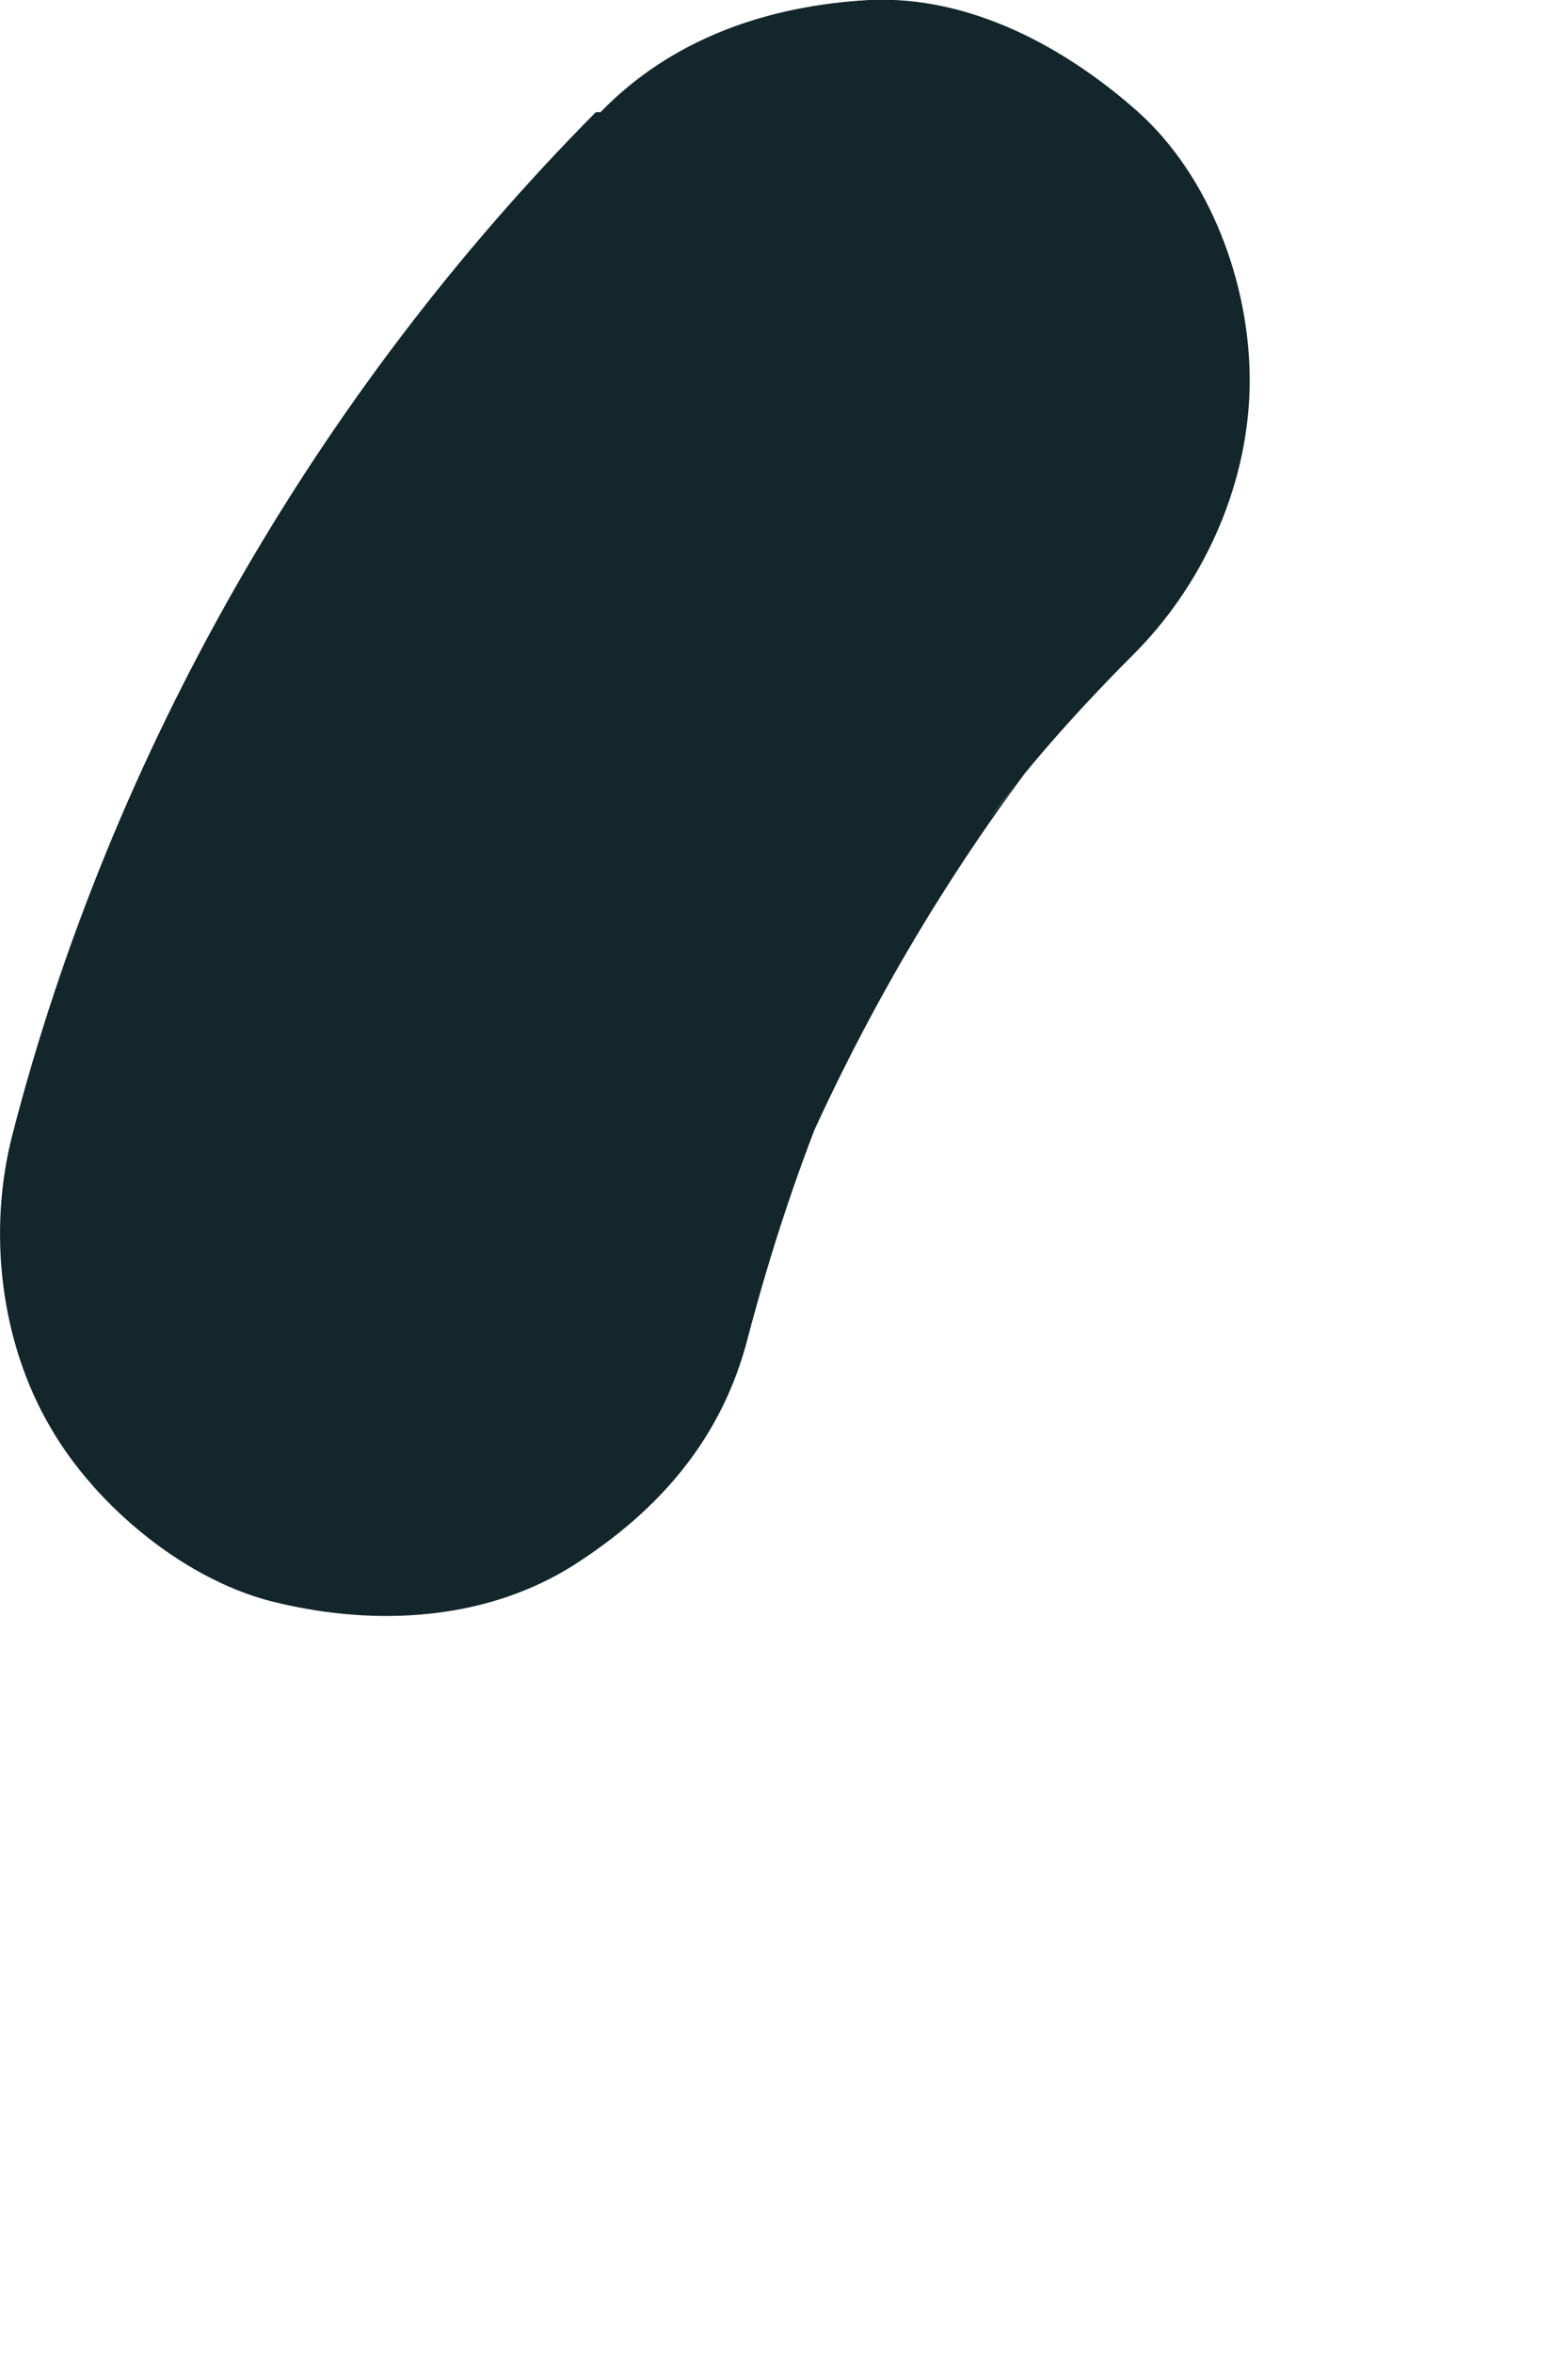 <?xml version="1.0" encoding="utf-8"?>
<svg xmlns="http://www.w3.org/2000/svg" fill="none" height="100%" overflow="visible" preserveAspectRatio="none" style="display: block;" viewBox="0 0 2 3" width="100%">
<path d="M0.76 0.143C0.404 0.502 0.142 0.958 0.016 1.446C-0.016 1.569 2.19247e-06 1.711 0.065 1.821C0.123 1.921 0.239 2.018 0.356 2.044C0.479 2.073 0.618 2.067 0.731 1.996C0.844 1.924 0.922 1.831 0.954 1.705C0.983 1.595 1.019 1.485 1.064 1.378L1.015 1.494C1.099 1.3 1.206 1.116 1.336 0.948L1.261 1.045C1.319 0.967 1.384 0.896 1.452 0.828C1.539 0.738 1.594 0.612 1.594 0.485C1.594 0.359 1.542 0.224 1.452 0.143C1.361 0.062 1.239 -0.006 1.109 0C0.98 0.007 0.857 0.049 0.766 0.143H0.76Z" fill="#12262B" id="Vector"/>
</svg>
